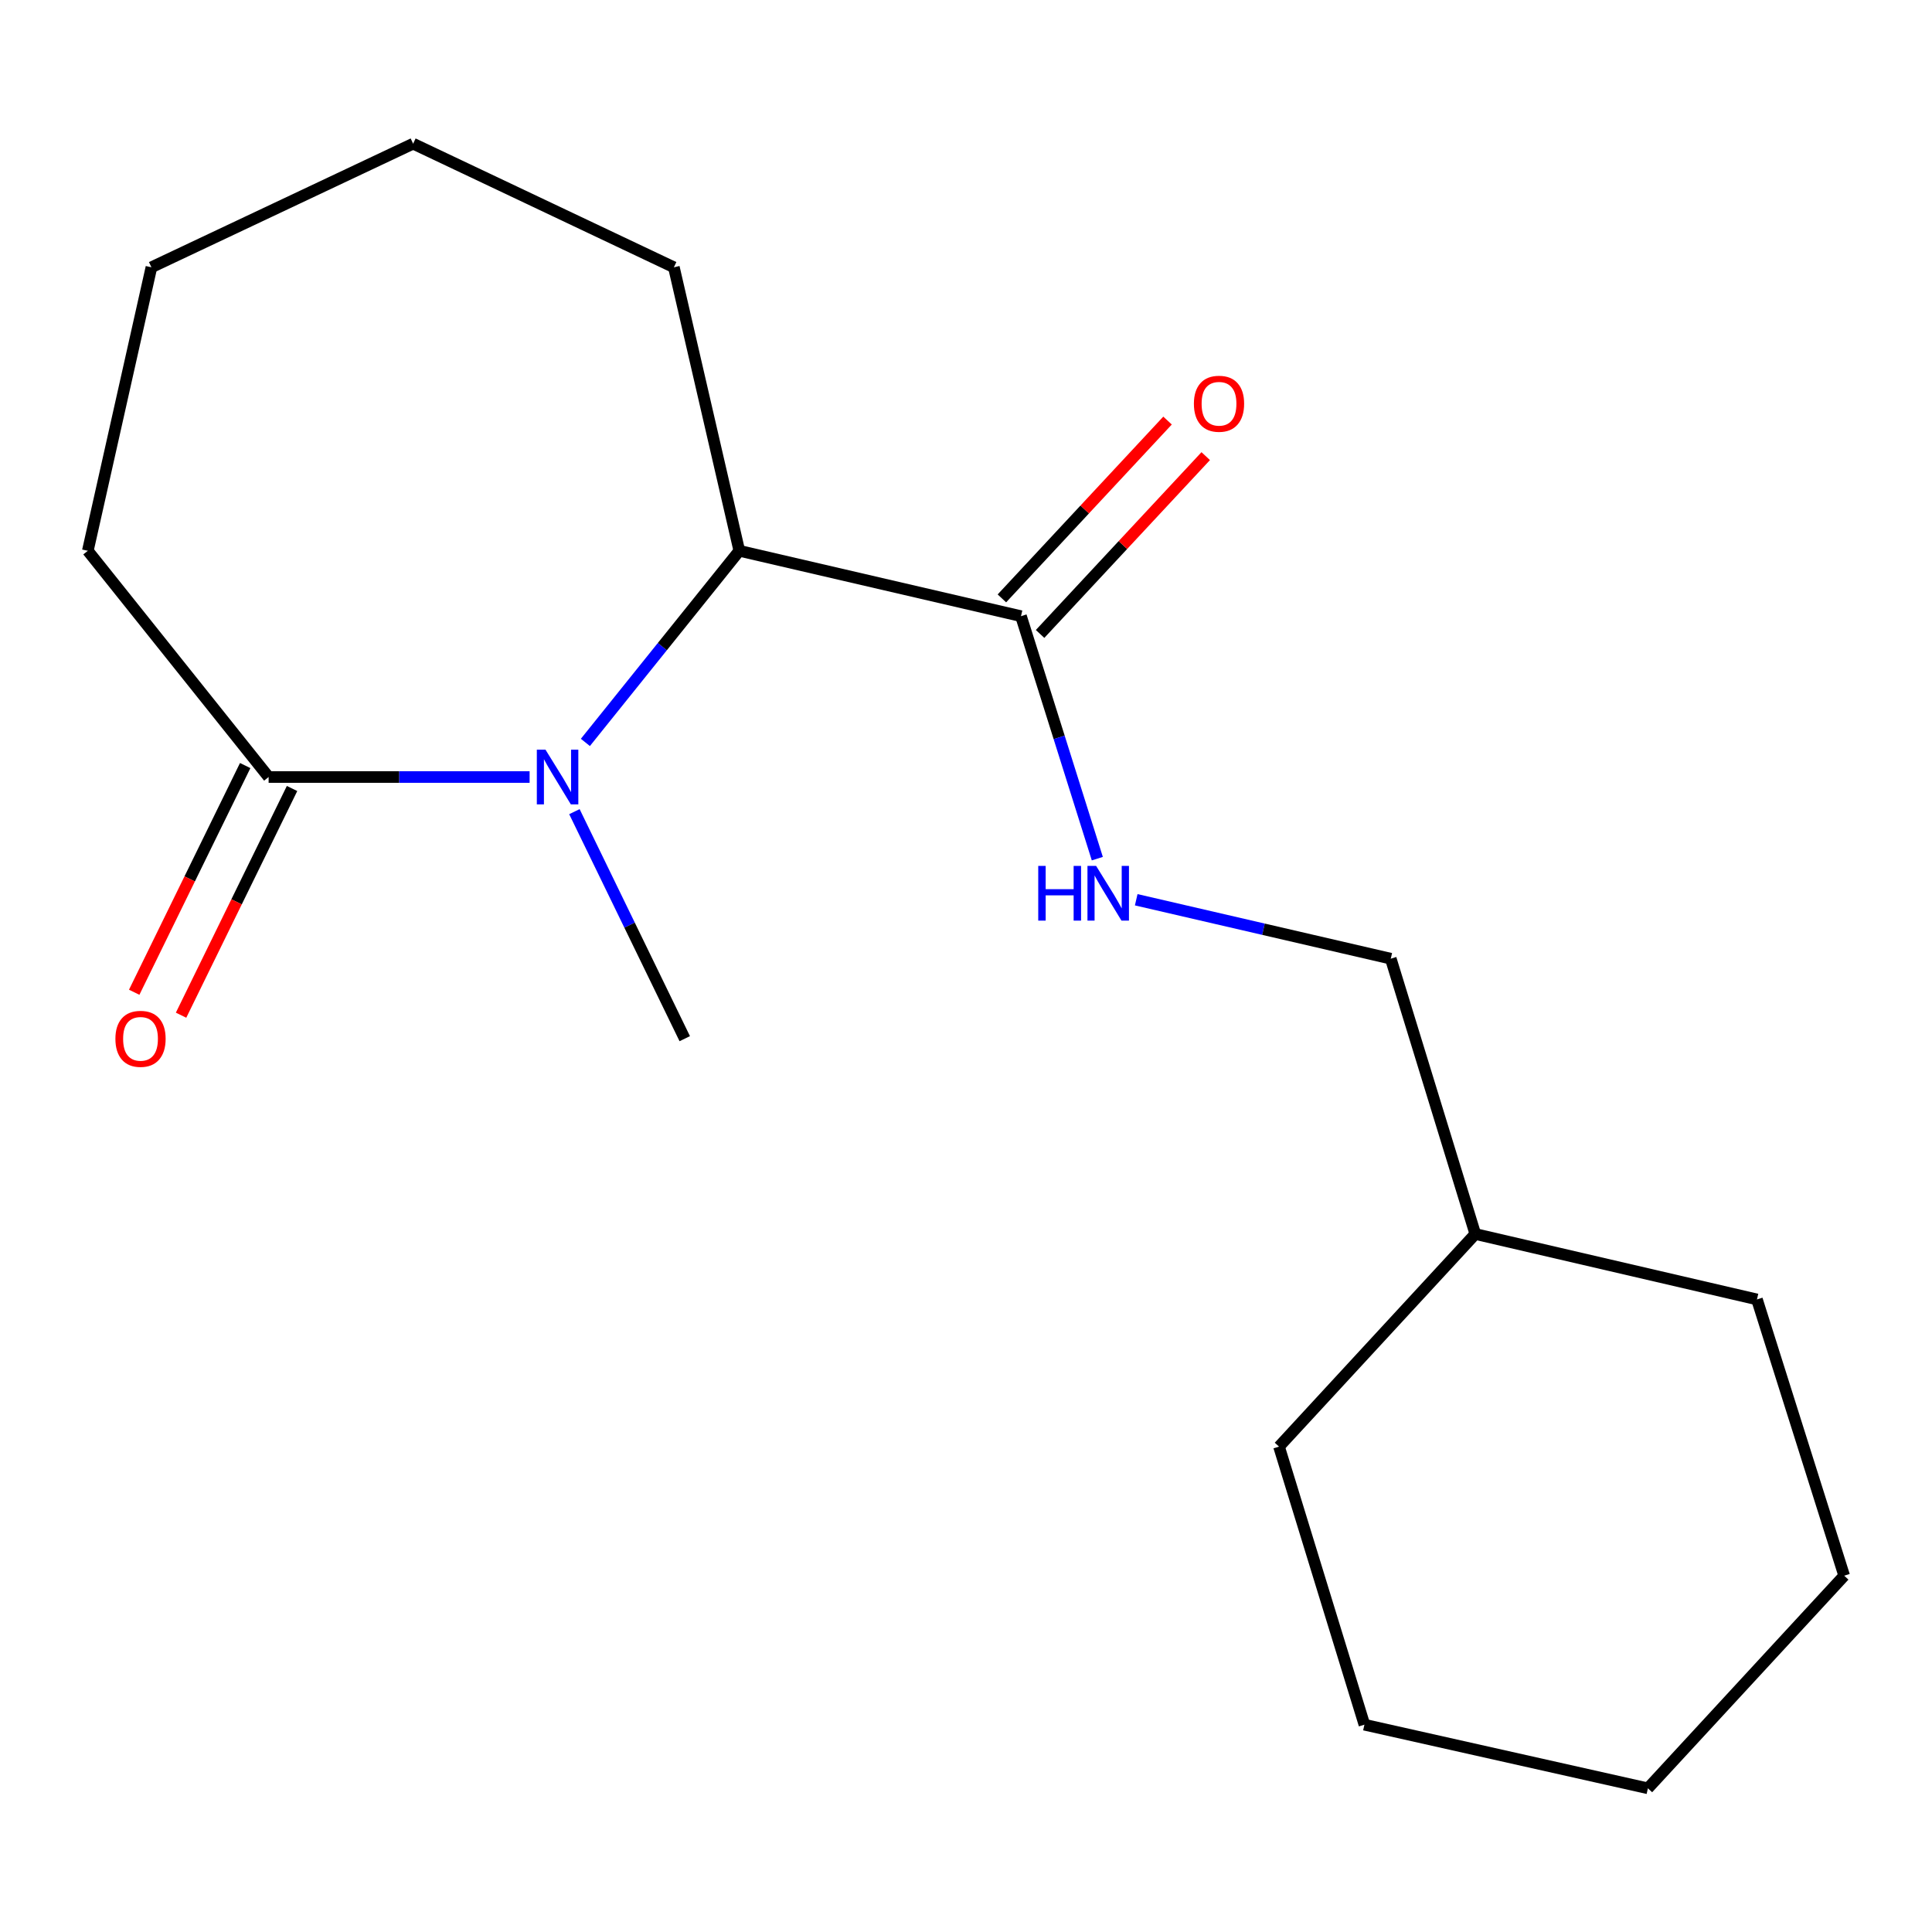 <?xml version='1.0' encoding='iso-8859-1'?>
<svg version='1.1' baseProfile='full'
              xmlns='http://www.w3.org/2000/svg'
                      xmlns:rdkit='http://www.rdkit.org/xml'
                      xmlns:xlink='http://www.w3.org/1999/xlink'
                  xml:space='preserve'
width='1000px' height='1000px' viewBox='0 0 1000 1000'>
<!-- END OF HEADER -->
<rect style='opacity:1.0;fill:#FFFFFF;stroke:none' width='1000' height='1000' x='0' y='0'> </rect>
<path class='bond-0' d='M 302.993,384.271 L 342.829,334.681' style='fill:none;fill-rule:evenodd;stroke:#0000FF;stroke-width:6px;stroke-linecap:butt;stroke-linejoin:miter;stroke-opacity:1' />
<path class='bond-0' d='M 342.829,334.681 L 382.665,285.091' style='fill:none;fill-rule:evenodd;stroke:#000000;stroke-width:6px;stroke-linecap:butt;stroke-linejoin:miter;stroke-opacity:1' />
<path class='bond-1' d='M 274.123,402.186 L 206.58,402.186' style='fill:none;fill-rule:evenodd;stroke:#0000FF;stroke-width:6px;stroke-linecap:butt;stroke-linejoin:miter;stroke-opacity:1' />
<path class='bond-1' d='M 206.58,402.186 L 139.037,402.186' style='fill:none;fill-rule:evenodd;stroke:#000000;stroke-width:6px;stroke-linecap:butt;stroke-linejoin:miter;stroke-opacity:1' />
<path class='bond-7' d='M 297.314,420.11 L 325.87,478.863' style='fill:none;fill-rule:evenodd;stroke:#0000FF;stroke-width:6px;stroke-linecap:butt;stroke-linejoin:miter;stroke-opacity:1' />
<path class='bond-7' d='M 325.87,478.863 L 354.427,537.616' style='fill:none;fill-rule:evenodd;stroke:#000000;stroke-width:6px;stroke-linecap:butt;stroke-linejoin:miter;stroke-opacity:1' />
<path class='bond-2' d='M 382.665,285.091 L 528.463,318.926' style='fill:none;fill-rule:evenodd;stroke:#000000;stroke-width:6px;stroke-linecap:butt;stroke-linejoin:miter;stroke-opacity:1' />
<path class='bond-9' d='M 382.665,285.091 L 348.8,138.347' style='fill:none;fill-rule:evenodd;stroke:#000000;stroke-width:6px;stroke-linecap:butt;stroke-linejoin:miter;stroke-opacity:1' />
<path class='bond-4' d='M 126.909,396.248 L 98.185,454.918' style='fill:none;fill-rule:evenodd;stroke:#000000;stroke-width:6px;stroke-linecap:butt;stroke-linejoin:miter;stroke-opacity:1' />
<path class='bond-4' d='M 98.185,454.918 L 69.461,513.589' style='fill:none;fill-rule:evenodd;stroke:#FF0000;stroke-width:6px;stroke-linecap:butt;stroke-linejoin:miter;stroke-opacity:1' />
<path class='bond-4' d='M 151.166,408.124 L 122.442,466.794' style='fill:none;fill-rule:evenodd;stroke:#000000;stroke-width:6px;stroke-linecap:butt;stroke-linejoin:miter;stroke-opacity:1' />
<path class='bond-4' d='M 122.442,466.794 L 93.718,525.464' style='fill:none;fill-rule:evenodd;stroke:#FF0000;stroke-width:6px;stroke-linecap:butt;stroke-linejoin:miter;stroke-opacity:1' />
<path class='bond-8' d='M 139.037,402.186 L 45.455,285.091' style='fill:none;fill-rule:evenodd;stroke:#000000;stroke-width:6px;stroke-linecap:butt;stroke-linejoin:miter;stroke-opacity:1' />
<path class='bond-3' d='M 528.463,318.926 L 548.217,381.68' style='fill:none;fill-rule:evenodd;stroke:#000000;stroke-width:6px;stroke-linecap:butt;stroke-linejoin:miter;stroke-opacity:1' />
<path class='bond-3' d='M 548.217,381.68 L 567.971,444.435' style='fill:none;fill-rule:evenodd;stroke:#0000FF;stroke-width:6px;stroke-linecap:butt;stroke-linejoin:miter;stroke-opacity:1' />
<path class='bond-5' d='M 538.344,328.131 L 581.213,282.112' style='fill:none;fill-rule:evenodd;stroke:#000000;stroke-width:6px;stroke-linecap:butt;stroke-linejoin:miter;stroke-opacity:1' />
<path class='bond-5' d='M 581.213,282.112 L 624.081,236.094' style='fill:none;fill-rule:evenodd;stroke:#FF0000;stroke-width:6px;stroke-linecap:butt;stroke-linejoin:miter;stroke-opacity:1' />
<path class='bond-5' d='M 518.582,309.721 L 561.451,263.703' style='fill:none;fill-rule:evenodd;stroke:#000000;stroke-width:6px;stroke-linecap:butt;stroke-linejoin:miter;stroke-opacity:1' />
<path class='bond-5' d='M 561.451,263.703 L 604.319,217.685' style='fill:none;fill-rule:evenodd;stroke:#FF0000;stroke-width:6px;stroke-linecap:butt;stroke-linejoin:miter;stroke-opacity:1' />
<path class='bond-6' d='M 588.105,465.71 L 653.983,480.964' style='fill:none;fill-rule:evenodd;stroke:#0000FF;stroke-width:6px;stroke-linecap:butt;stroke-linejoin:miter;stroke-opacity:1' />
<path class='bond-6' d='M 653.983,480.964 L 719.861,496.219' style='fill:none;fill-rule:evenodd;stroke:#000000;stroke-width:6px;stroke-linecap:butt;stroke-linejoin:miter;stroke-opacity:1' />
<path class='bond-10' d='M 719.861,496.219 L 763.614,638.716' style='fill:none;fill-rule:evenodd;stroke:#000000;stroke-width:6px;stroke-linecap:butt;stroke-linejoin:miter;stroke-opacity:1' />
<path class='bond-13' d='M 45.455,285.091 L 78.374,138.347' style='fill:none;fill-rule:evenodd;stroke:#000000;stroke-width:6px;stroke-linecap:butt;stroke-linejoin:miter;stroke-opacity:1' />
<path class='bond-14' d='M 348.8,138.347 L 213.835,74.368' style='fill:none;fill-rule:evenodd;stroke:#000000;stroke-width:6px;stroke-linecap:butt;stroke-linejoin:miter;stroke-opacity:1' />
<path class='bond-11' d='M 763.614,638.716 L 909.397,672.581' style='fill:none;fill-rule:evenodd;stroke:#000000;stroke-width:6px;stroke-linecap:butt;stroke-linejoin:miter;stroke-opacity:1' />
<path class='bond-12' d='M 763.614,638.716 L 662.018,748.774' style='fill:none;fill-rule:evenodd;stroke:#000000;stroke-width:6px;stroke-linecap:butt;stroke-linejoin:miter;stroke-opacity:1' />
<path class='bond-15' d='M 909.397,672.581 L 954.545,815.574' style='fill:none;fill-rule:evenodd;stroke:#000000;stroke-width:6px;stroke-linecap:butt;stroke-linejoin:miter;stroke-opacity:1' />
<path class='bond-16' d='M 662.018,748.774 L 706.221,892.697' style='fill:none;fill-rule:evenodd;stroke:#000000;stroke-width:6px;stroke-linecap:butt;stroke-linejoin:miter;stroke-opacity:1' />
<path class='bond-18' d='M 78.374,138.347 L 213.835,74.368' style='fill:none;fill-rule:evenodd;stroke:#000000;stroke-width:6px;stroke-linecap:butt;stroke-linejoin:miter;stroke-opacity:1' />
<path class='bond-19' d='M 954.545,815.574 L 852.95,925.632' style='fill:none;fill-rule:evenodd;stroke:#000000;stroke-width:6px;stroke-linecap:butt;stroke-linejoin:miter;stroke-opacity:1' />
<path class='bond-17' d='M 706.221,892.697 L 852.95,925.632' style='fill:none;fill-rule:evenodd;stroke:#000000;stroke-width:6px;stroke-linecap:butt;stroke-linejoin:miter;stroke-opacity:1' />
<path  class='atom-0' d='M 282.342 388.026
L 291.622 403.026
Q 292.542 404.506, 294.022 407.186
Q 295.502 409.866, 295.582 410.026
L 295.582 388.026
L 299.342 388.026
L 299.342 416.346
L 295.462 416.346
L 285.502 399.946
Q 284.342 398.026, 283.102 395.826
Q 281.902 393.626, 281.542 392.946
L 281.542 416.346
L 277.862 416.346
L 277.862 388.026
L 282.342 388.026
' fill='#0000FF'/>
<path  class='atom-4' d='M 537.392 448.194
L 541.232 448.194
L 541.232 460.234
L 555.712 460.234
L 555.712 448.194
L 559.552 448.194
L 559.552 476.514
L 555.712 476.514
L 555.712 463.434
L 541.232 463.434
L 541.232 476.514
L 537.392 476.514
L 537.392 448.194
' fill='#0000FF'/>
<path  class='atom-4' d='M 567.352 448.194
L 576.632 463.194
Q 577.552 464.674, 579.032 467.354
Q 580.512 470.034, 580.592 470.194
L 580.592 448.194
L 584.352 448.194
L 584.352 476.514
L 580.472 476.514
L 570.512 460.114
Q 569.352 458.194, 568.112 455.994
Q 566.912 453.794, 566.552 453.114
L 566.552 476.514
L 562.872 476.514
L 562.872 448.194
L 567.352 448.194
' fill='#0000FF'/>
<path  class='atom-5' d='M 59.733 537.696
Q 59.733 530.896, 63.093 527.096
Q 66.453 523.296, 72.733 523.296
Q 79.013 523.296, 82.373 527.096
Q 85.733 530.896, 85.733 537.696
Q 85.733 544.576, 82.333 548.496
Q 78.933 552.376, 72.733 552.376
Q 66.493 552.376, 63.093 548.496
Q 59.733 544.616, 59.733 537.696
M 72.733 549.176
Q 77.053 549.176, 79.373 546.296
Q 81.733 543.376, 81.733 537.696
Q 81.733 532.136, 79.373 529.336
Q 77.053 526.496, 72.733 526.496
Q 68.413 526.496, 66.053 529.296
Q 63.733 532.096, 63.733 537.696
Q 63.733 543.416, 66.053 546.296
Q 68.413 549.176, 72.733 549.176
' fill='#FF0000'/>
<path  class='atom-6' d='M 617.959 208.978
Q 617.959 202.178, 621.319 198.378
Q 624.679 194.578, 630.959 194.578
Q 637.239 194.578, 640.599 198.378
Q 643.959 202.178, 643.959 208.978
Q 643.959 215.858, 640.559 219.778
Q 637.159 223.658, 630.959 223.658
Q 624.719 223.658, 621.319 219.778
Q 617.959 215.898, 617.959 208.978
M 630.959 220.458
Q 635.279 220.458, 637.599 217.578
Q 639.959 214.658, 639.959 208.978
Q 639.959 203.418, 637.599 200.618
Q 635.279 197.778, 630.959 197.778
Q 626.639 197.778, 624.279 200.578
Q 621.959 203.378, 621.959 208.978
Q 621.959 214.698, 624.279 217.578
Q 626.639 220.458, 630.959 220.458
' fill='#FF0000'/>
</svg>
